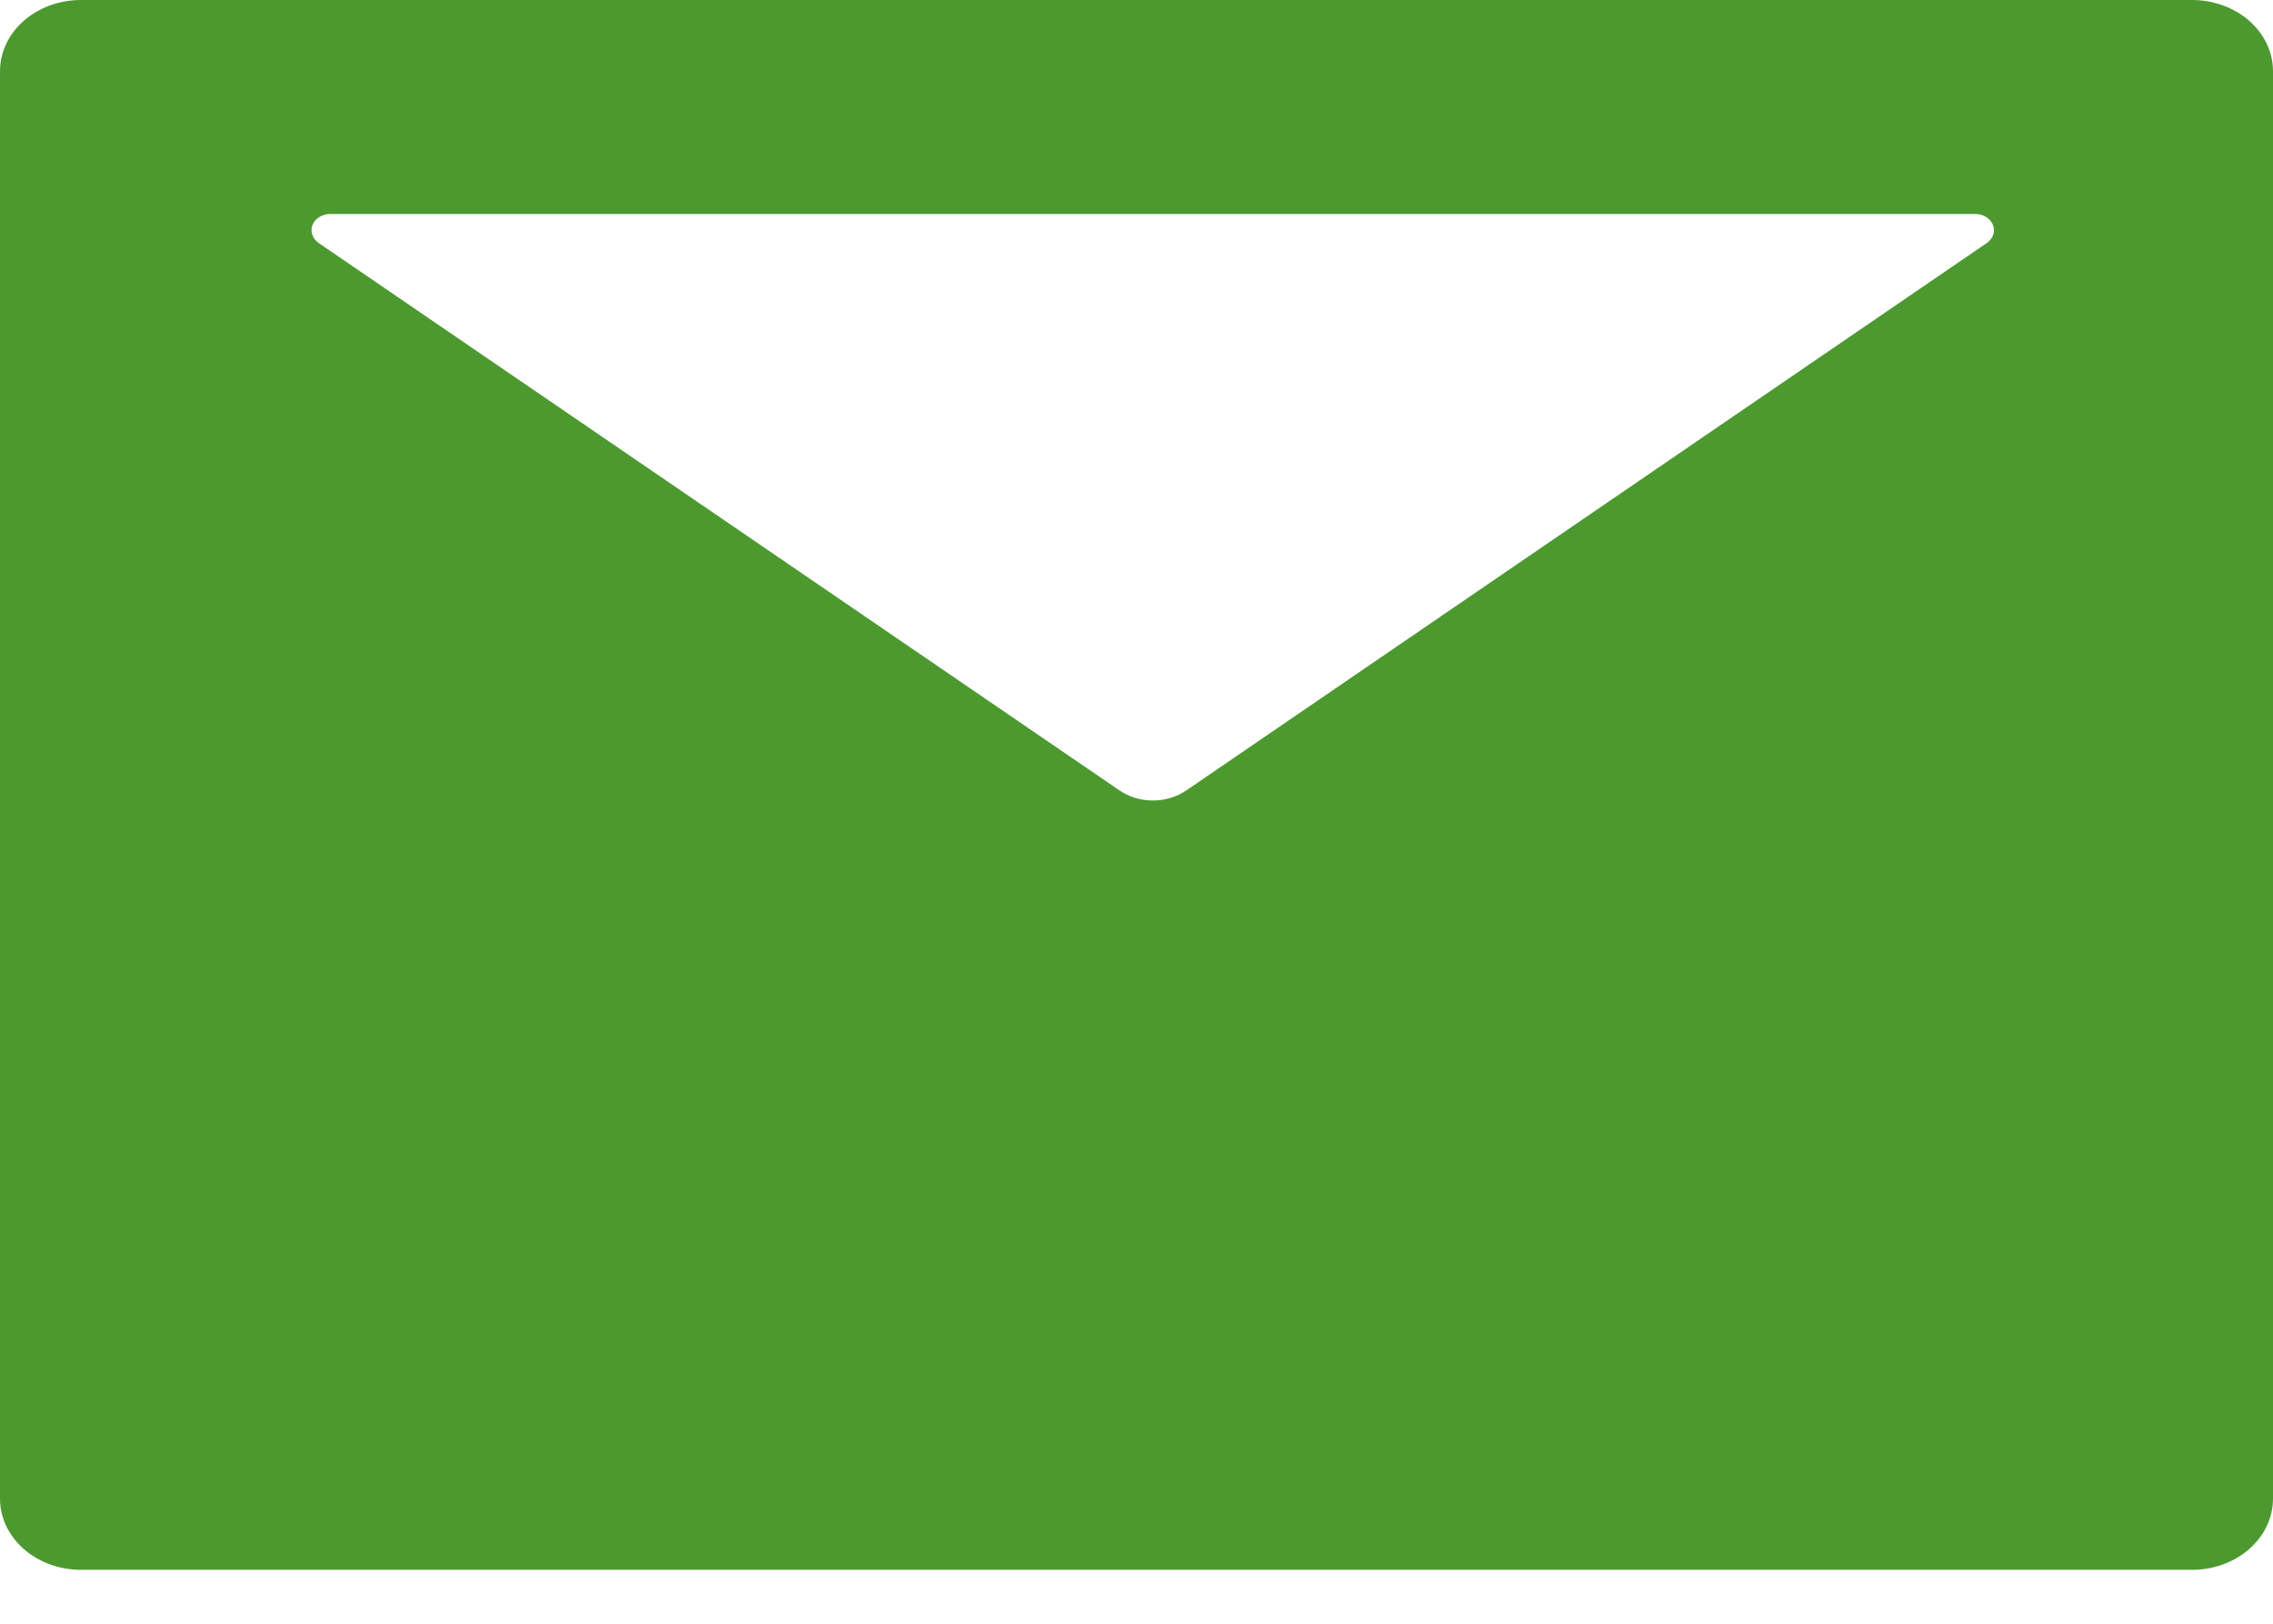 <?xml version="1.0" encoding="UTF-8"?> <svg xmlns="http://www.w3.org/2000/svg" width="14" height="10" viewBox="0 0 14 10" fill="none"> <path d="M13.5 0H0.5C0.223 0 0 0.196 0 0.439V9.229C0 9.472 0.223 9.668 0.5 9.668H13.5C13.777 9.668 14 9.472 14 9.229V0.439C14 0.196 13.777 0 13.5 0ZM12.238 1.496L7.308 4.867C7.186 4.951 7.016 4.951 6.894 4.867L1.962 1.496C1.944 1.483 1.93 1.466 1.924 1.446C1.917 1.426 1.917 1.405 1.925 1.385C1.932 1.366 1.947 1.349 1.966 1.337C1.985 1.325 2.008 1.318 2.031 1.318H12.169C12.192 1.318 12.215 1.325 12.234 1.337C12.253 1.349 12.268 1.366 12.275 1.385C12.283 1.405 12.283 1.426 12.277 1.446C12.27 1.466 12.256 1.483 12.238 1.496V1.496Z" fill="#4C9A2F"></path> </svg> 